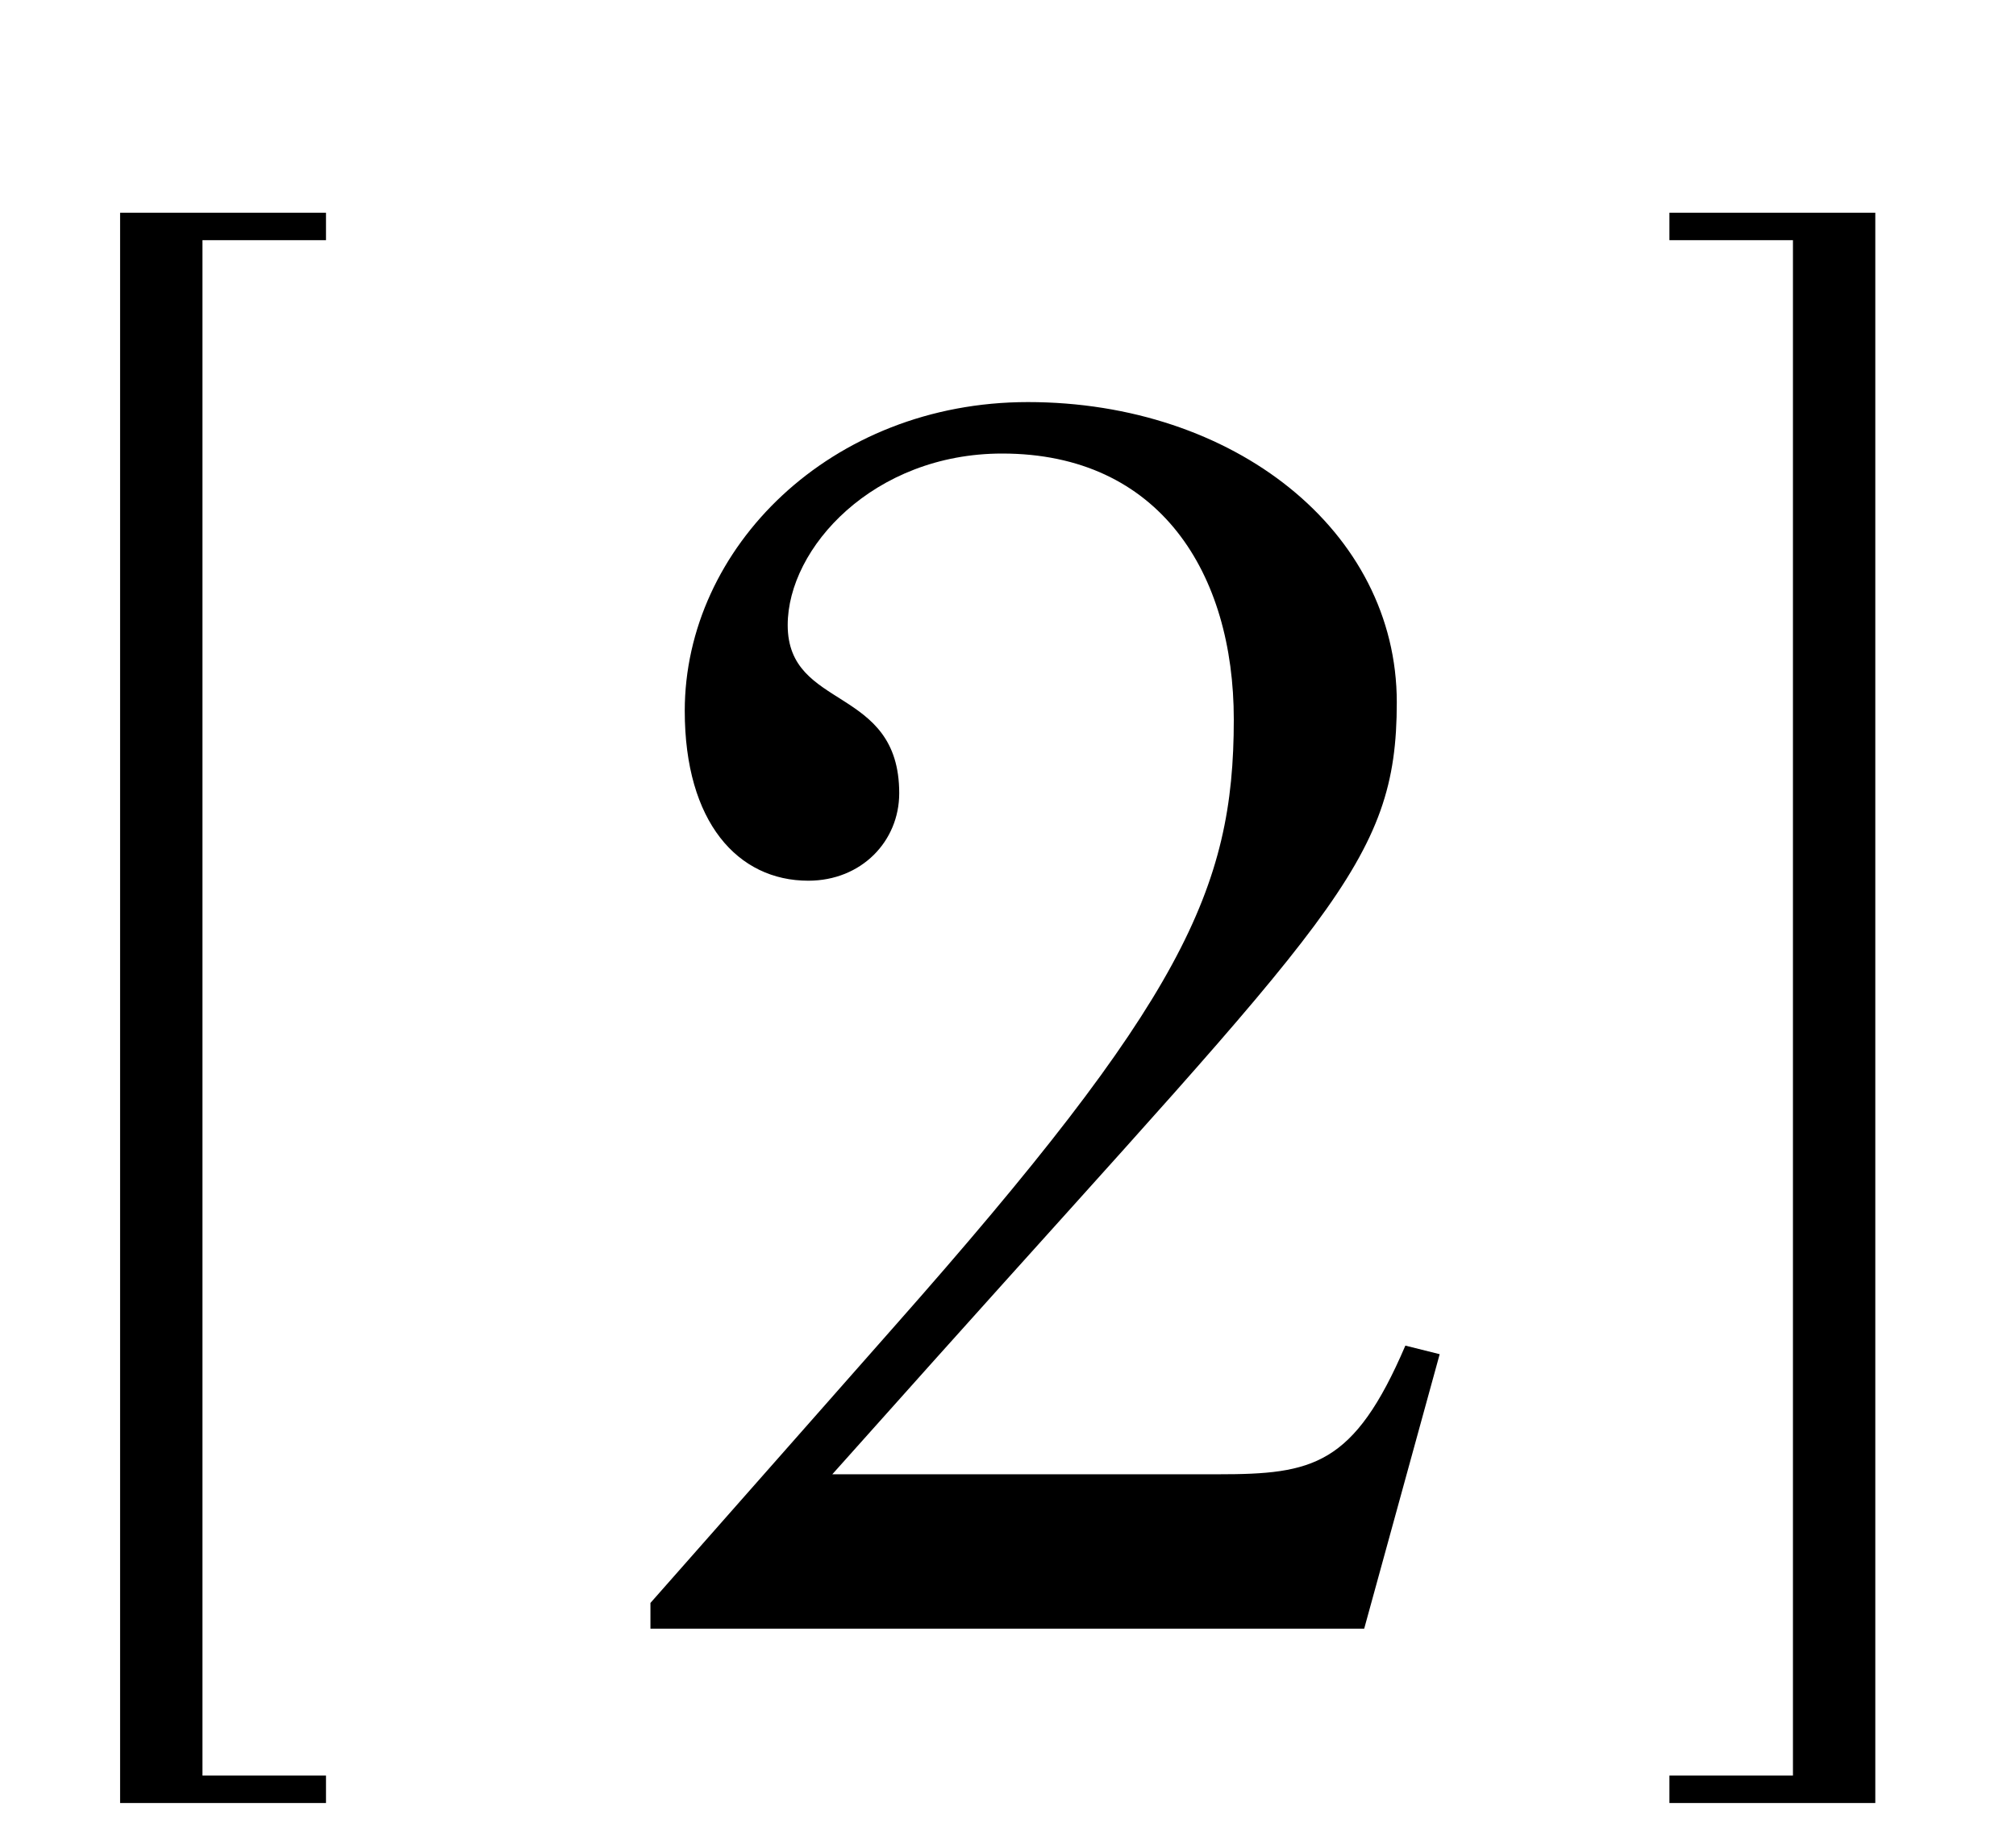 <?xml version="1.0" encoding="UTF-8"?> <svg xmlns="http://www.w3.org/2000/svg" width="47" height="43" viewBox="0 0 47 43" fill="none"><path d="M31.804 37.975H15.164V37.375L20.844 30.935C27.564 23.335 28.764 20.735 28.764 16.775C28.764 13.375 27.044 10.575 23.364 10.575C20.364 10.575 18.364 12.775 18.364 14.575C18.364 16.575 20.964 15.975 20.964 18.495C20.964 19.615 20.084 20.535 18.844 20.535C17.204 20.535 15.964 19.175 15.964 16.575C15.964 12.775 19.364 9.375 23.964 9.375C28.764 9.375 32.564 12.375 32.564 16.375C32.564 20.135 31.044 21.375 21.764 31.735L19.404 34.375H28.404C30.604 34.375 31.564 34.175 32.764 31.375L33.564 31.575L31.804 37.975Z" fill="black"></path><path d="M4.72 5.6V41.4H7.6V42.04H2.8V4.96H7.6V5.6H4.72Z" fill="black"></path><path d="M43.72 4.96V42.04H38.92V41.4H41.8V5.6H38.92V4.96H43.72Z" fill="black"></path></svg> 